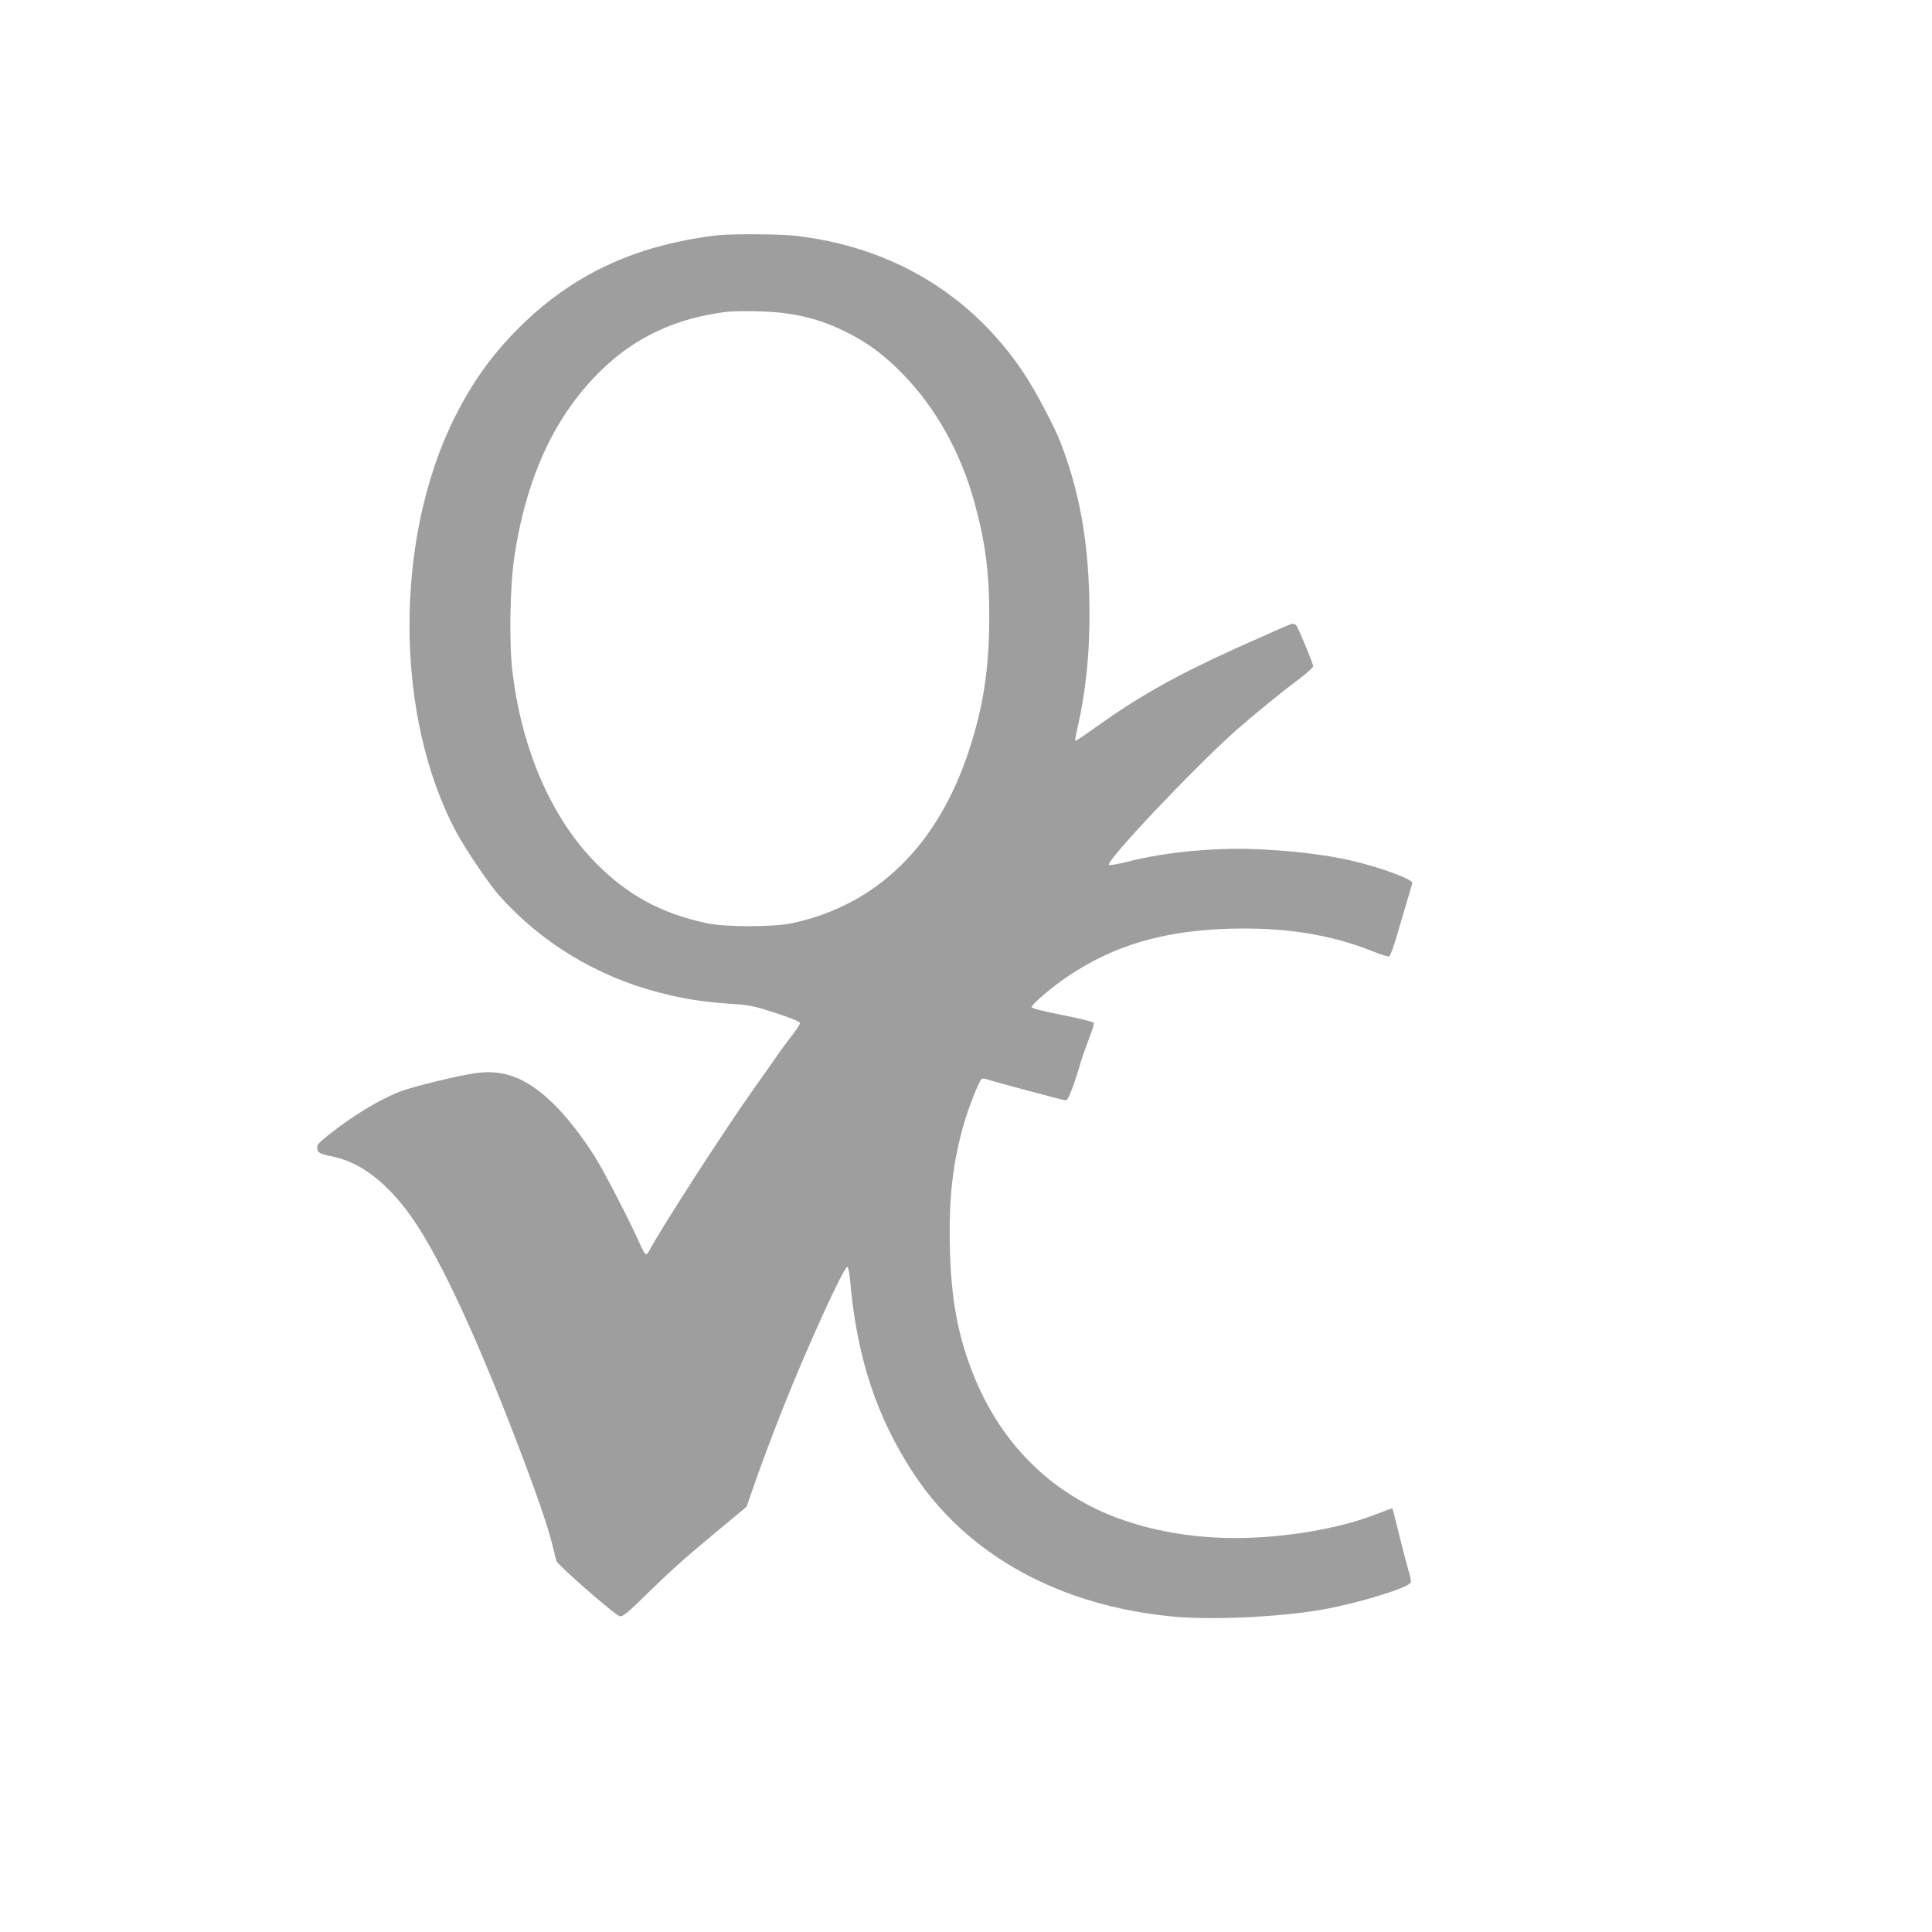 <?xml version="1.0" standalone="no"?>
<!DOCTYPE svg PUBLIC "-//W3C//DTD SVG 20010904//EN"
 "http://www.w3.org/TR/2001/REC-SVG-20010904/DTD/svg10.dtd">
<svg version="1.0" xmlns="http://www.w3.org/2000/svg"
 width="1280pt" height="1280pt" viewBox="0 0 1280 1280"
 preserveAspectRatio="xMidYMid meet">
<g transform="translate(0,1280) scale(0.1,-0.1)"
fill="#9e9e9e" stroke="none">
<path d="M4775 11243 c-99 -8 -261 -37 -380 -68 -373 -96 -686 -275 -960 -550
-176 -176 -304 -355 -420 -585 -407 -810 -402 -1994 11 -2758 68 -124 213
-338 283 -417 276 -310 644 -533 1055 -640 168 -43 285 -62 469 -75 137 -9
160 -14 308 -62 106 -35 159 -57 159 -66 0 -8 -22 -42 -48 -76 -27 -34 -74
-97 -104 -141 -30 -44 -97 -138 -148 -210 -187 -262 -617 -927 -699 -1082 -6
-13 -16 -23 -22 -23 -6 0 -24 33 -41 72 -54 125 -231 469 -293 568 -89 143
-194 276 -286 365 -171 164 -323 222 -509 195 -120 -17 -418 -90 -500 -122
-140 -55 -313 -160 -473 -287 -66 -52 -78 -66 -75 -88 4 -32 13 -37 109 -57
171 -38 330 -154 484 -356 184 -241 432 -761 720 -1510 135 -352 214 -579 245
-706 12 -49 23 -96 26 -105 8 -27 393 -364 421 -367 20 -3 52 23 176 145 173
168 240 229 487 434 l176 146 73 209 c41 115 118 319 172 454 161 405 403 934
423 927 6 -2 14 -42 18 -88 44 -513 178 -917 428 -1292 357 -536 968 -869
1720 -938 256 -23 687 -3 975 46 233 40 578 145 592 181 3 7 -4 44 -16 81 -11
37 -39 145 -62 238 -23 94 -43 171 -44 172 0 1 -46 -15 -102 -37 -248 -98
-613 -160 -939 -160 -347 0 -681 72 -945 204 -363 182 -634 484 -793 886 -102
258 -147 506 -153 850 -7 319 20 549 93 805 29 102 102 287 117 296 5 4 22 3
36 -2 58 -19 506 -139 522 -139 16 0 52 91 103 265 10 33 34 100 53 149 19 48
32 93 30 99 -2 7 -95 30 -208 52 -136 27 -204 44 -204 53 0 18 137 135 245
207 303 203 631 299 1065 312 370 10 668 -37 953 -151 51 -21 99 -35 106 -33
6 3 29 63 49 133 65 221 100 339 104 352 10 24 -204 104 -407 151 -139 33
-350 60 -561 72 -311 18 -646 -11 -919 -80 -63 -16 -119 -26 -123 -21 -24 22
563 643 843 892 116 102 306 257 418 340 50 38 92 76 92 84 0 18 -98 254 -113
272 -6 7 -20 11 -32 8 -12 -3 -179 -77 -371 -163 -398 -181 -643 -319 -936
-529 -66 -48 -121 -84 -124 -82 -2 3 3 36 12 74 62 268 88 541 81 864 -9 403
-68 720 -191 1040 -41 105 -169 348 -242 456 -348 525 -881 843 -1526 913 -89
10 -388 12 -483 4z m432 -519 c147 -21 260 -56 388 -118 151 -74 265 -158 392
-290 215 -222 379 -517 469 -844 74 -272 99 -466 98 -772 -1 -336 -40 -585
-135 -874 -207 -629 -609 -1021 -1169 -1142 -122 -27 -450 -27 -570 0 -297 64
-519 184 -725 391 -299 298 -500 759 -561 1285 -22 196 -15 565 15 760 82 533
275 941 584 1236 221 212 486 335 812 377 80 10 307 6 402 -9z"/>
</g>
</svg>
